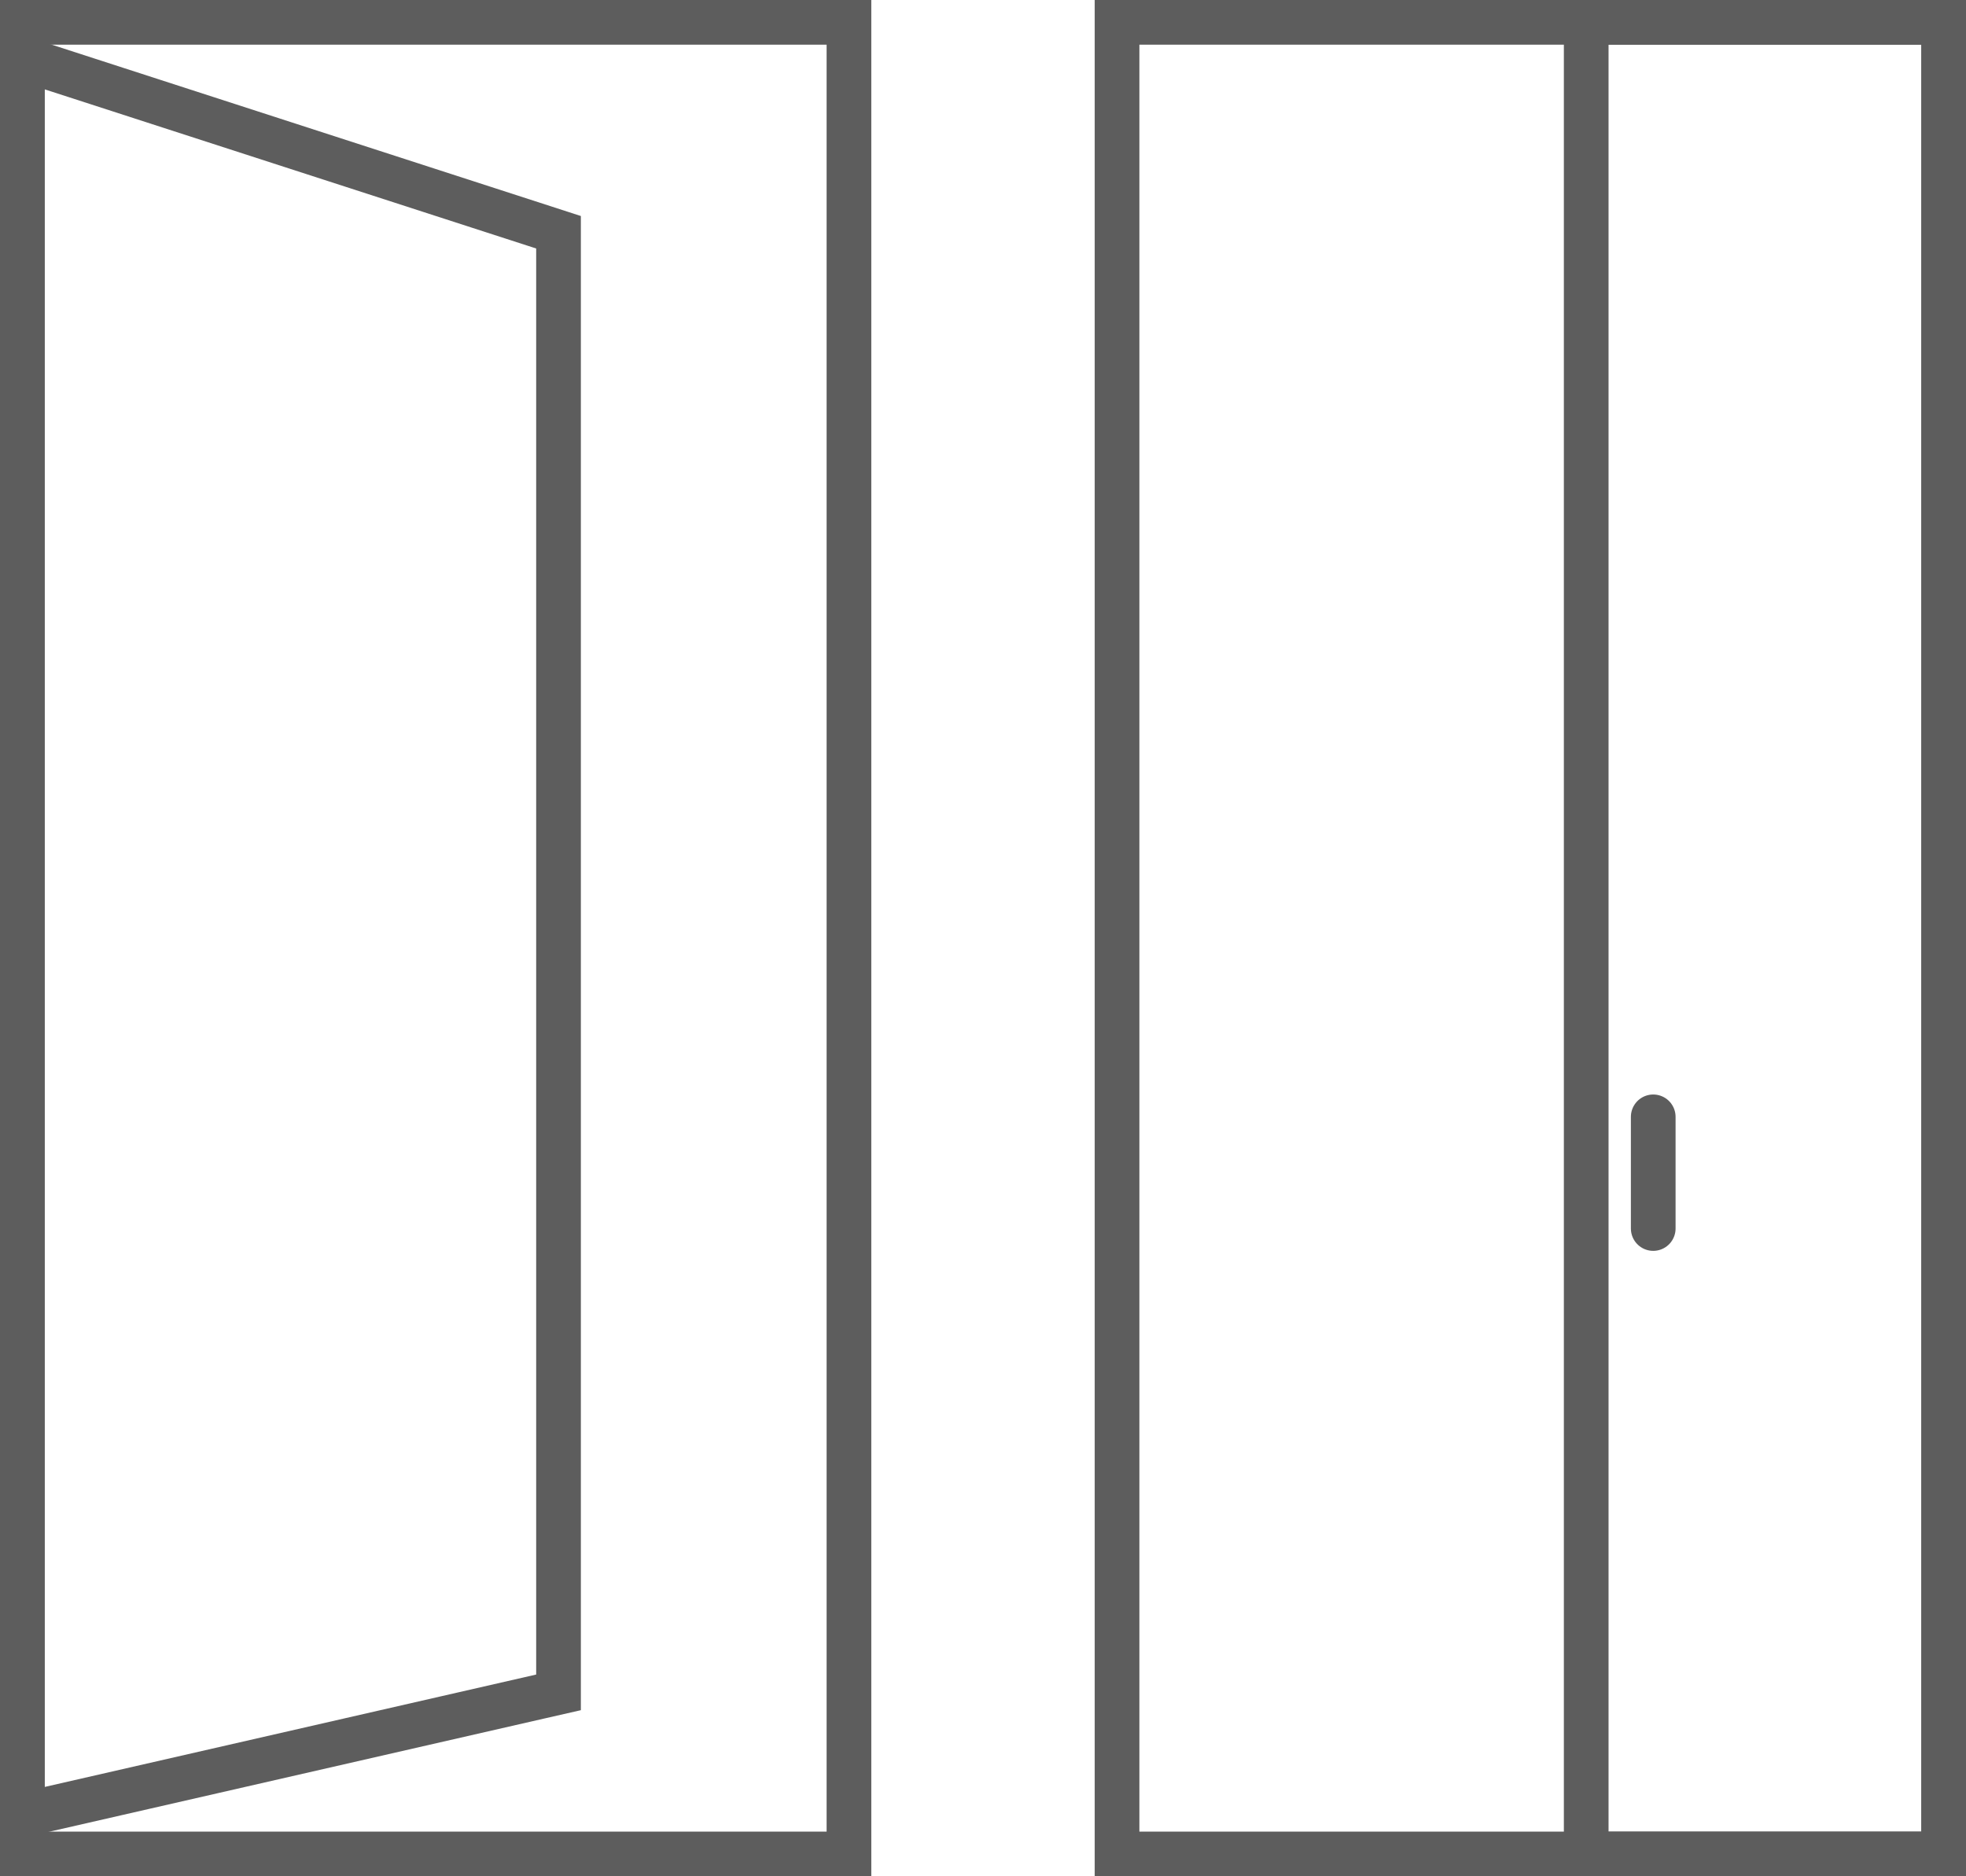 <svg width="88" height="84" viewBox="0 0 88 84" fill="none" xmlns="http://www.w3.org/2000/svg">
<rect x="50" y="1" width="37" height="82" stroke="#5D5D5D" stroke-width="2"/>
<rect x="1" y="1" width="37" height="82" stroke="#5D5D5D" stroke-width="2"/>
<path d="M74 50V55" stroke="#5D5D5D" stroke-width="2" stroke-linecap="round"/>
<rect x="71" y="1" width="16" height="82" stroke="#5D5D5D" stroke-width="2"/>
<path d="M25 75.766L24.223 75.943L2.223 80.975L1 81.255V2.625L2.309 3.049L24.309 10.174L25 10.398V75.766Z" stroke="#5D5D5D" stroke-width="2"/>
</svg>
